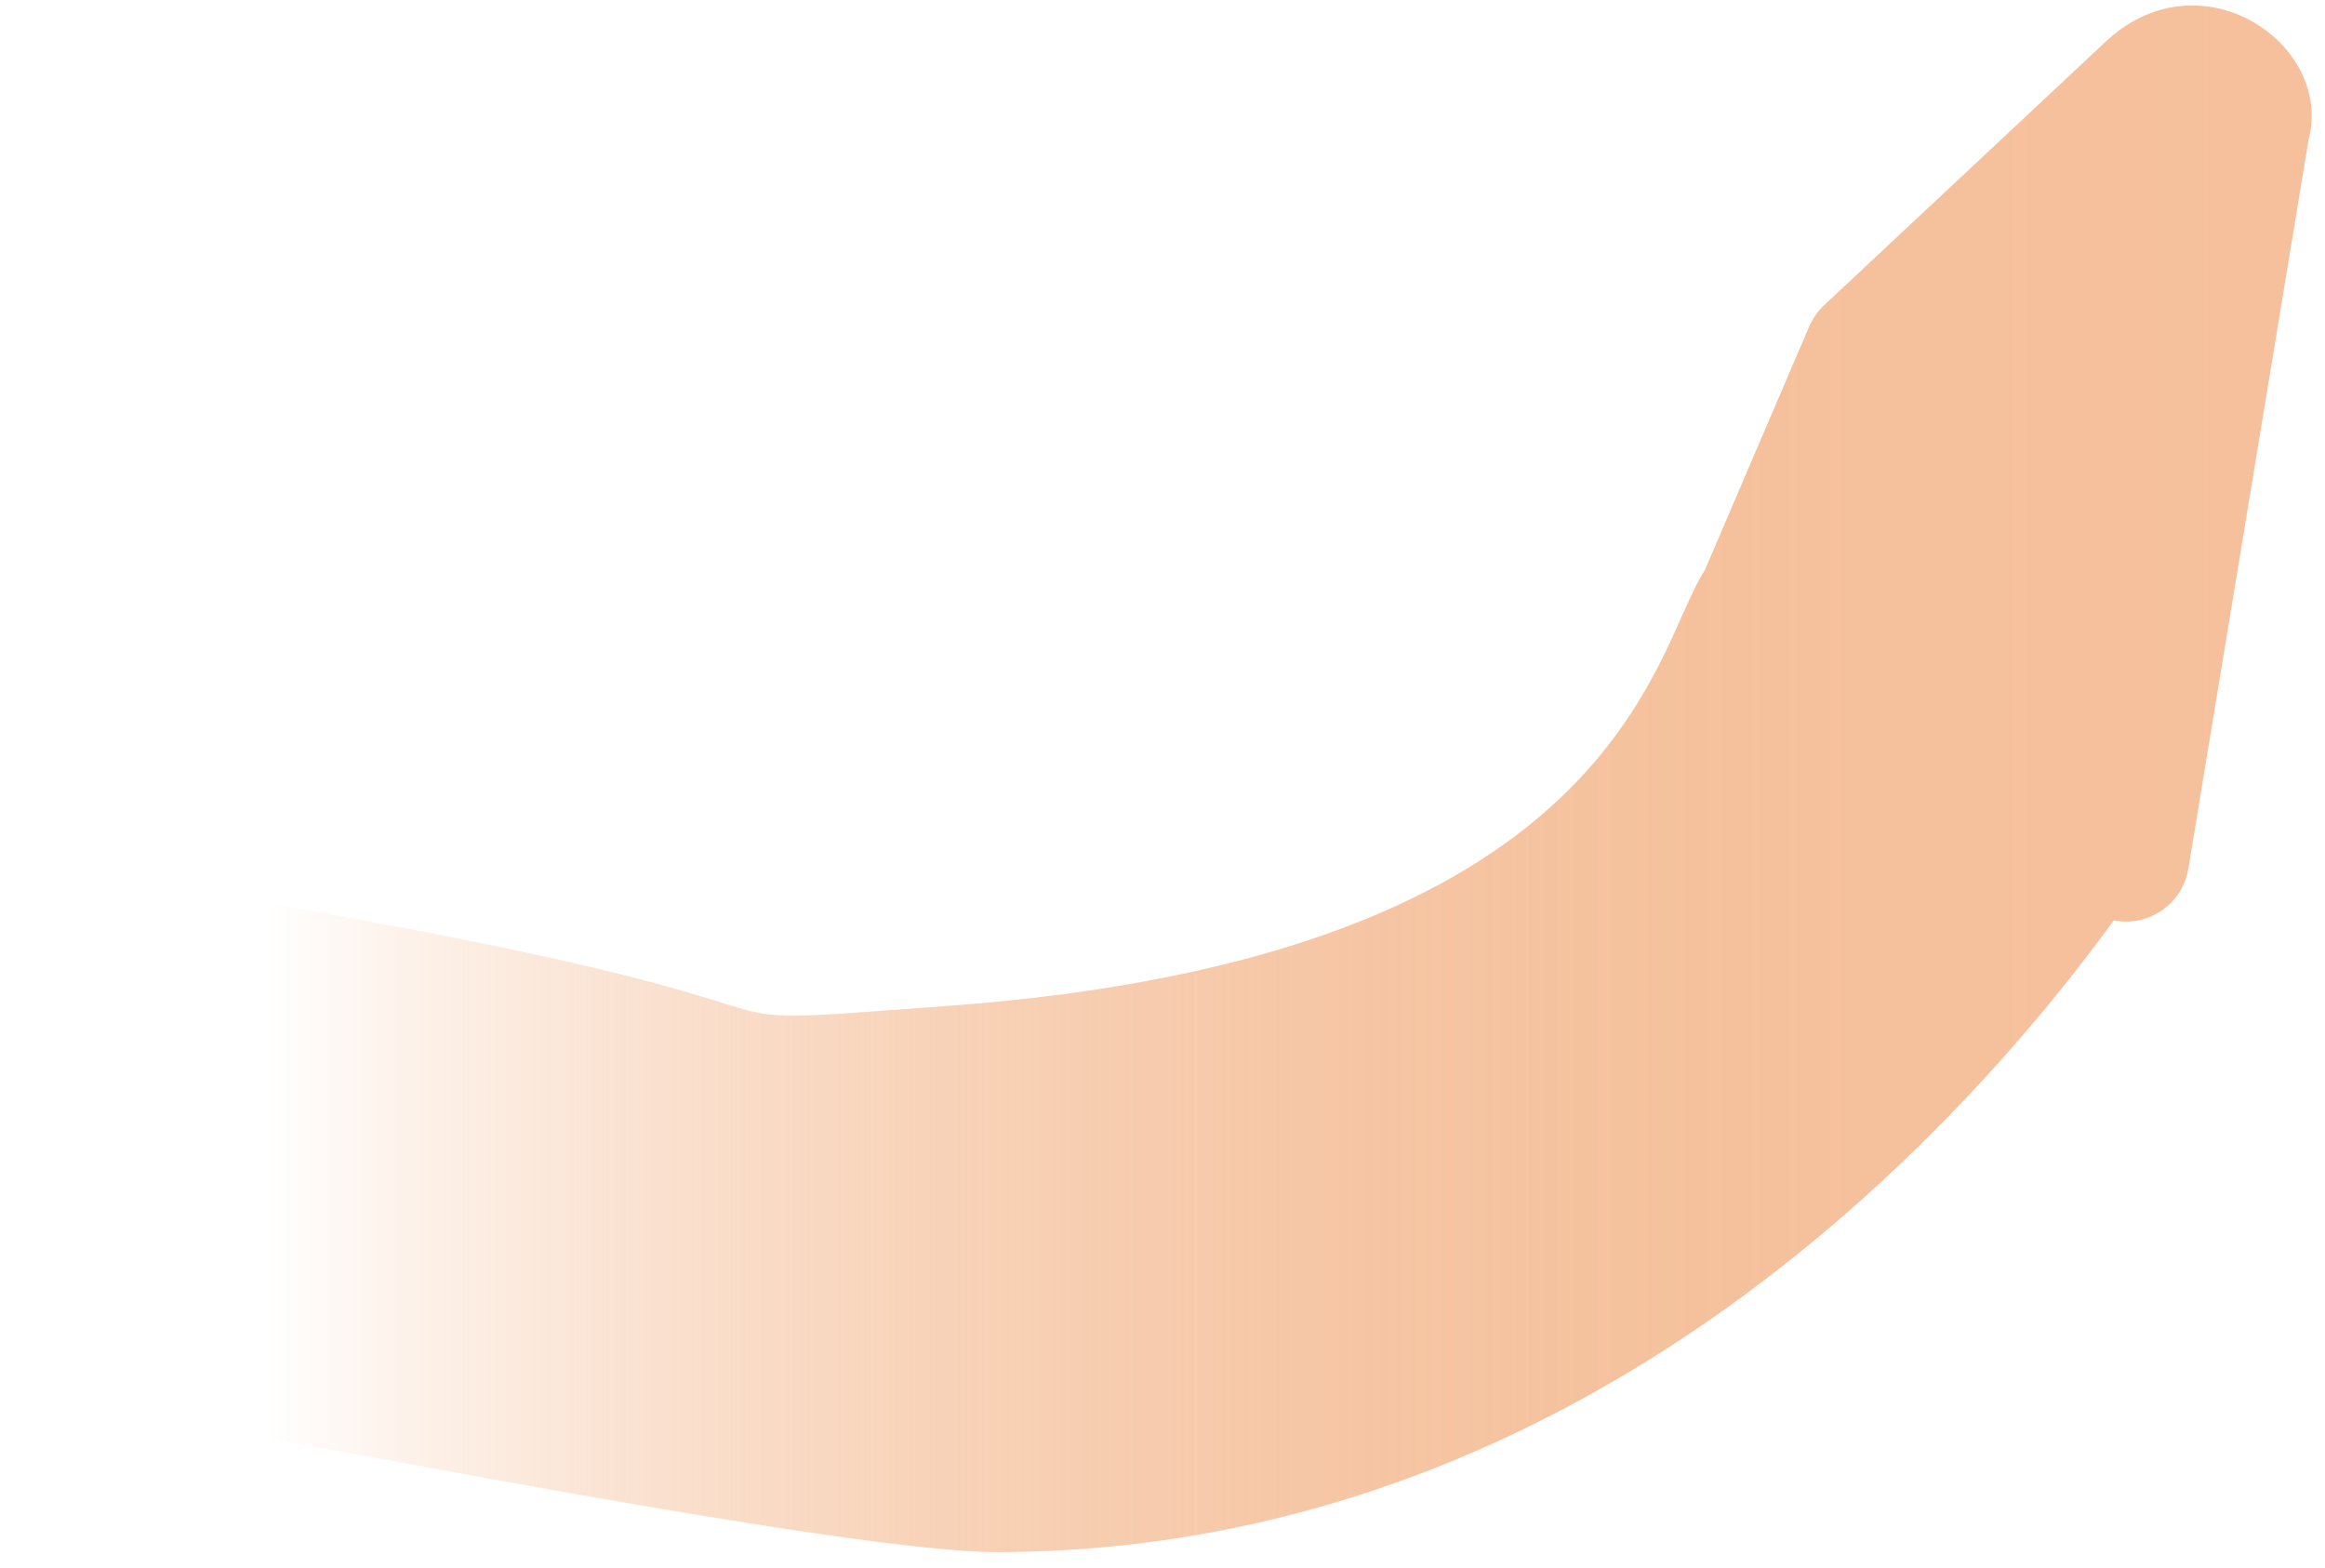 <?xml version="1.0" encoding="UTF-8" standalone="no"?>
<!DOCTYPE svg PUBLIC "-//W3C//DTD SVG 1.1//EN" "http://www.w3.org/Graphics/SVG/1.1/DTD/svg11.dtd">
<svg width="100%" height="100%" viewBox="0 0 719 485" version="1.1" xmlns="http://www.w3.org/2000/svg" xmlns:xlink="http://www.w3.org/1999/xlink" xml:space="preserve" xmlns:serif="http://www.serif.com/" style="fill-rule:evenodd;clip-rule:evenodd;stroke-linejoin:round;stroke-miterlimit:2;">
    <g id="g" transform="matrix(1,0,0,1,79,-128)">
        <path d="M0,572.2C8.21,572.74 183.35,607.97 229.01,607.97C321.19,607.97 409.62,573.57 488.09,506.53C527.2,473.12 556.13,438.13 574.69,412.61C585.47,414.74 595.94,407.54 597.74,396.63L634.91,171.26C642.85,141.34 600.74,112.81 571.29,141.72L485.11,222.38C483.14,224.23 481.57,226.46 480.5,228.95L448.23,304.28C431.95,328.92 422.2,424 213.31,439.13C113.61,446.35 206.9,442.13 -0.01,406.73" style="fill:url(#_Linear1);fill-rule:nonzero;"/>
    </g>
    <defs>
        <linearGradient id="_Linear1" x1="0" y1="0" x2="1" y2="0" gradientUnits="userSpaceOnUse" gradientTransform="matrix(635.89,0,0,635.89,0,368.83)"><stop offset="0" style="stop-color:rgb(245,192,155);stop-opacity:0"/><stop offset="0.01" style="stop-color:rgb(245,192,155);stop-opacity:0.04"/><stop offset="0.08" style="stop-color:rgb(245,192,155);stop-opacity:0.24"/><stop offset="0.16" style="stop-color:rgb(245,192,155);stop-opacity:0.42"/><stop offset="0.24" style="stop-color:rgb(245,192,155);stop-opacity:0.57"/><stop offset="0.33" style="stop-color:rgb(245,192,155);stop-opacity:0.71"/><stop offset="0.52" style="stop-color:rgb(245,192,155);stop-opacity:0.9"/><stop offset="0.63" style="stop-color:rgb(245,192,155);stop-opacity:0.96"/><stop offset="0.77" style="stop-color:rgb(245,192,155);stop-opacity:0.99"/><stop offset="1" style="stop-color:rgb(245,192,155);stop-opacity:1"/></linearGradient>
    </defs>
</svg>

